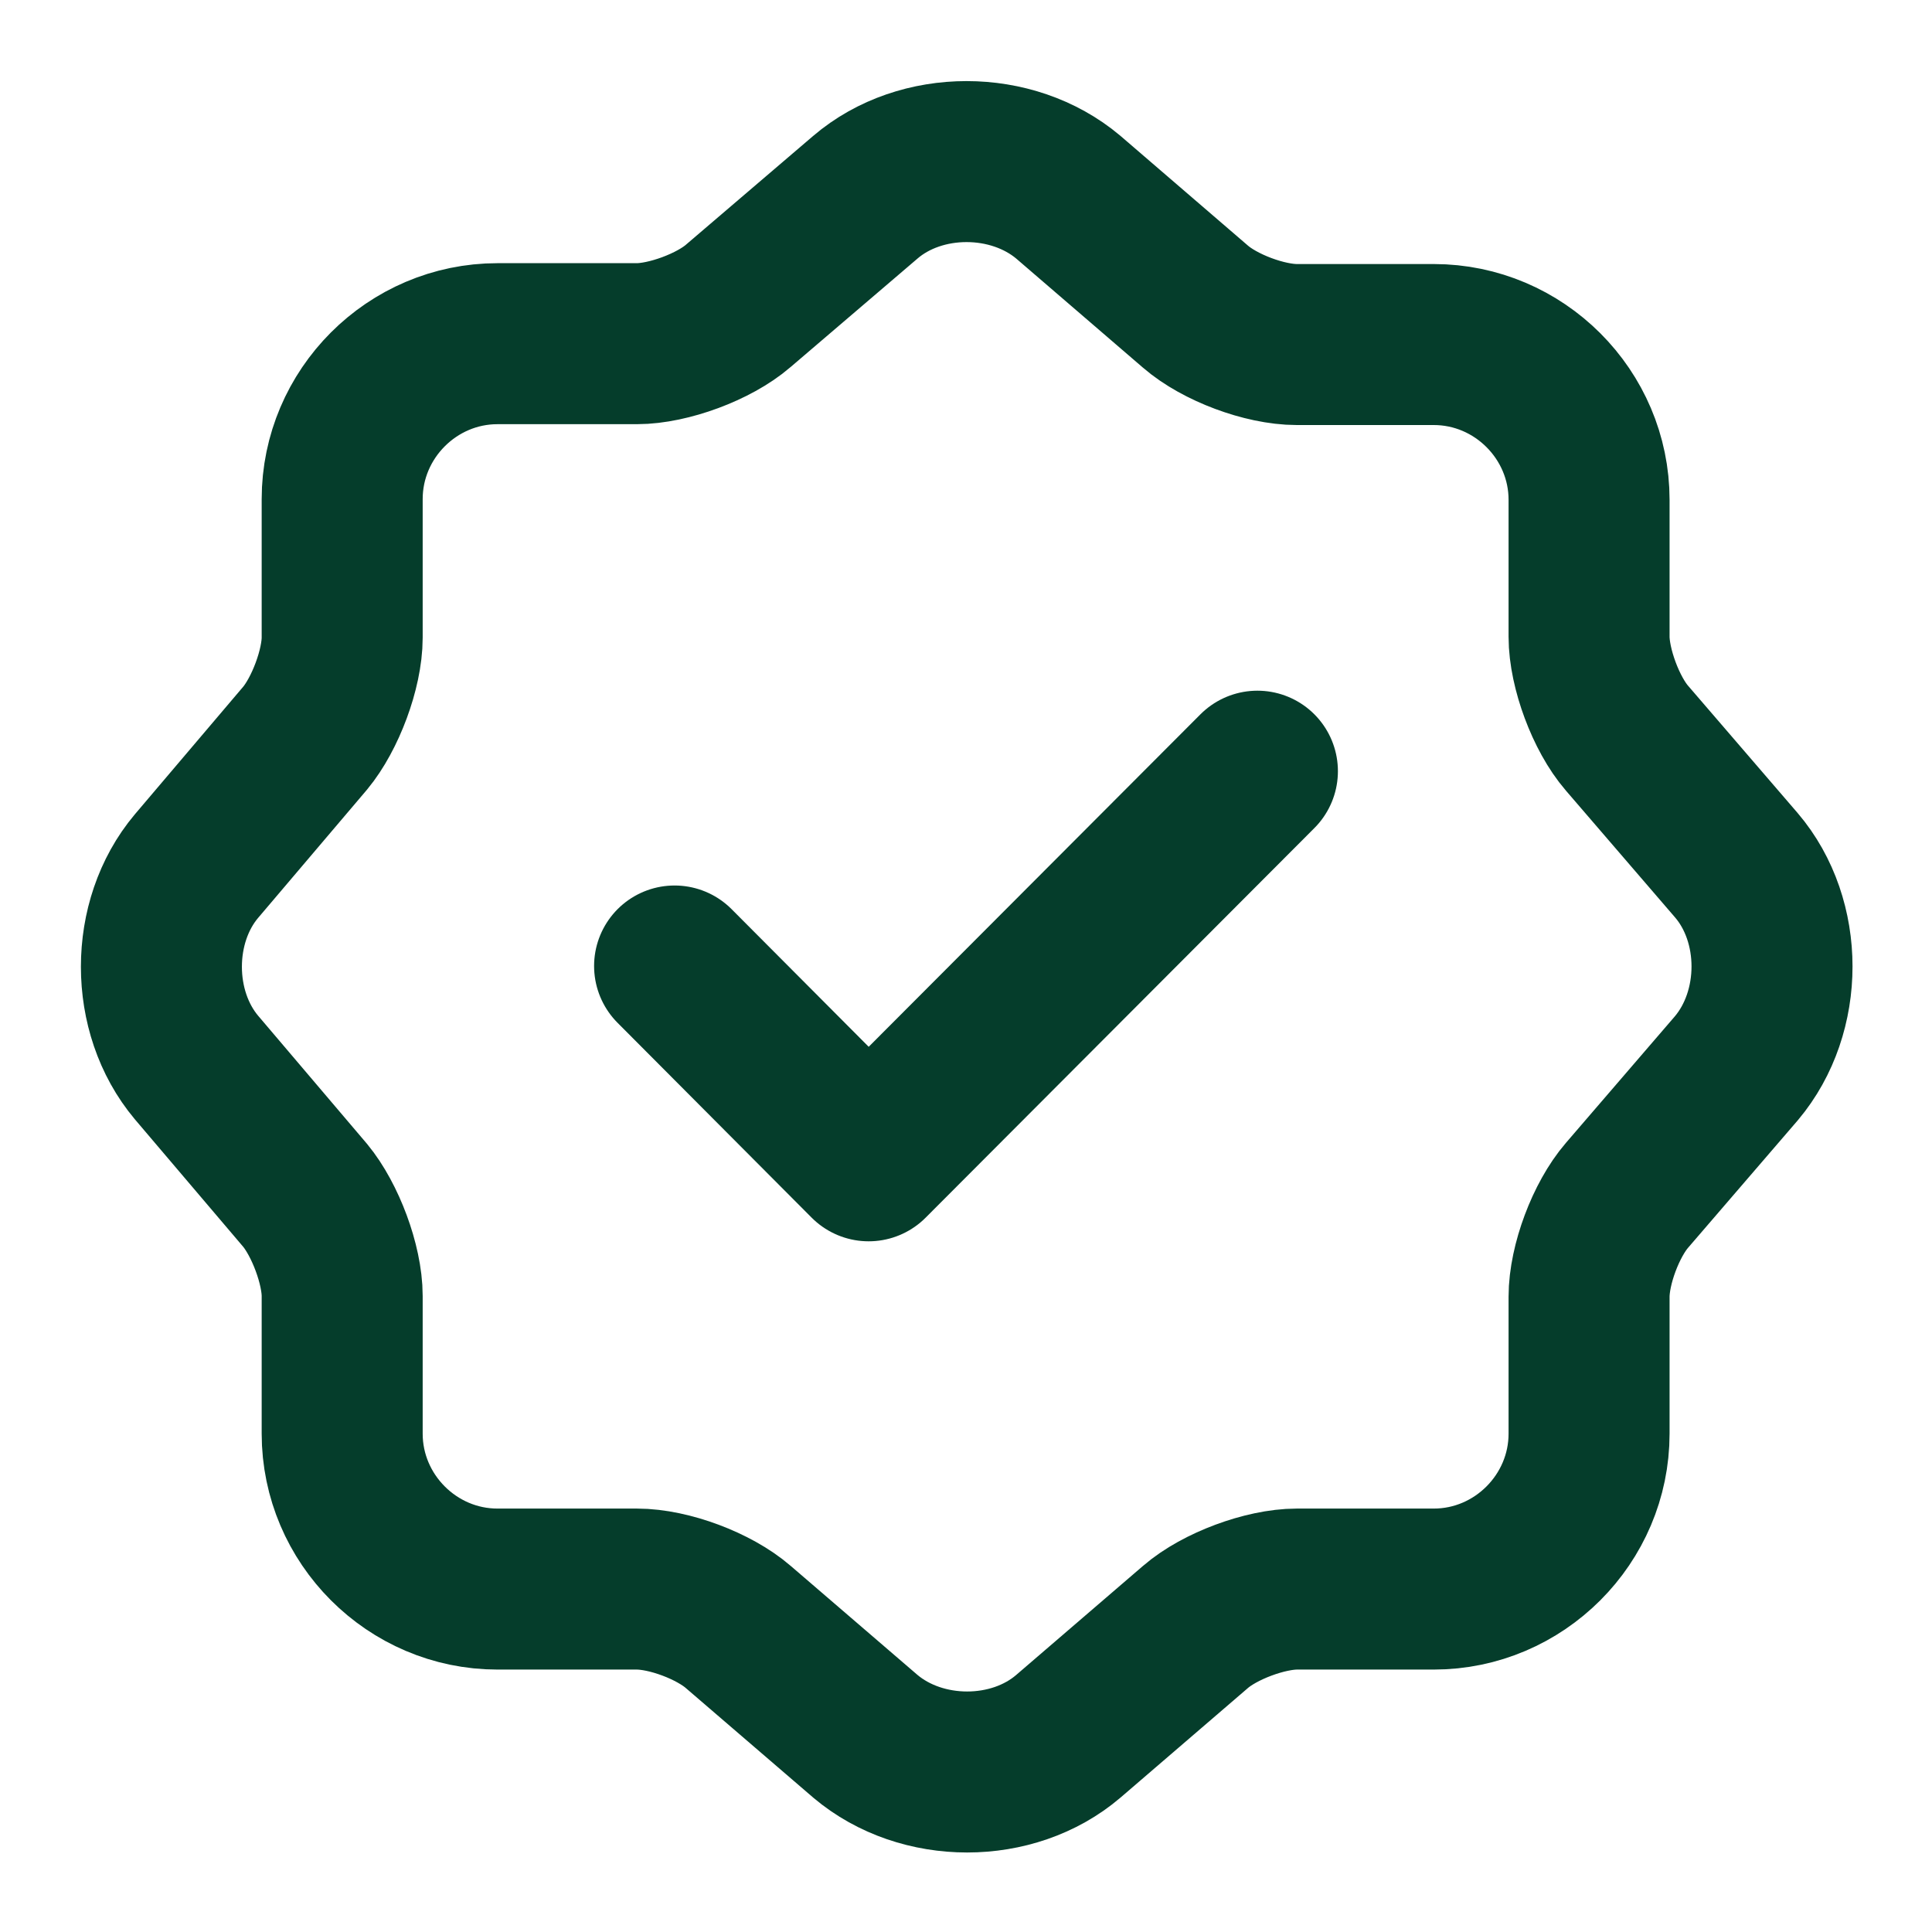 <svg width="18" height="18" viewBox="0 0 18 18" fill="none" xmlns="http://www.w3.org/2000/svg">
    <path d="M6.285 9L8.093 10.815L11.715 7.185" stroke="#053D2B" stroke-width="1.5" stroke-linecap="round" stroke-linejoin="round"/>
    <path d="M8.063 1.837C8.58 1.395 9.428 1.395 9.953 1.837L11.138 2.857C11.363 3.052 11.783 3.21 12.083 3.21H13.358C14.153 3.21 14.805 3.862 14.805 4.657V5.932C14.805 6.225 14.963 6.652 15.158 6.877L16.178 8.062C16.62 8.58 16.62 9.427 16.178 9.952L15.158 11.137C14.963 11.363 14.805 11.783 14.805 12.082V13.357C14.805 14.152 14.153 14.805 13.358 14.805H12.083C11.79 14.805 11.363 14.963 11.138 15.158L9.953 16.177C9.435 16.62 8.588 16.62 8.063 16.177L6.878 15.158C6.653 14.963 6.233 14.805 5.933 14.805H4.635C3.84 14.805 3.188 14.152 3.188 13.357V12.075C3.188 11.783 3.03 11.363 2.843 11.137L1.83 9.945C1.395 9.427 1.395 8.587 1.83 8.07L2.843 6.877C3.03 6.652 3.188 6.232 3.188 5.94V4.65C3.188 3.855 3.84 3.202 4.635 3.202H5.933C6.225 3.202 6.653 3.045 6.878 2.85L8.063 1.837Z" stroke="#053D2B" stroke-width="1.5" stroke-linecap="round" stroke-linejoin="round"/>
</svg>
